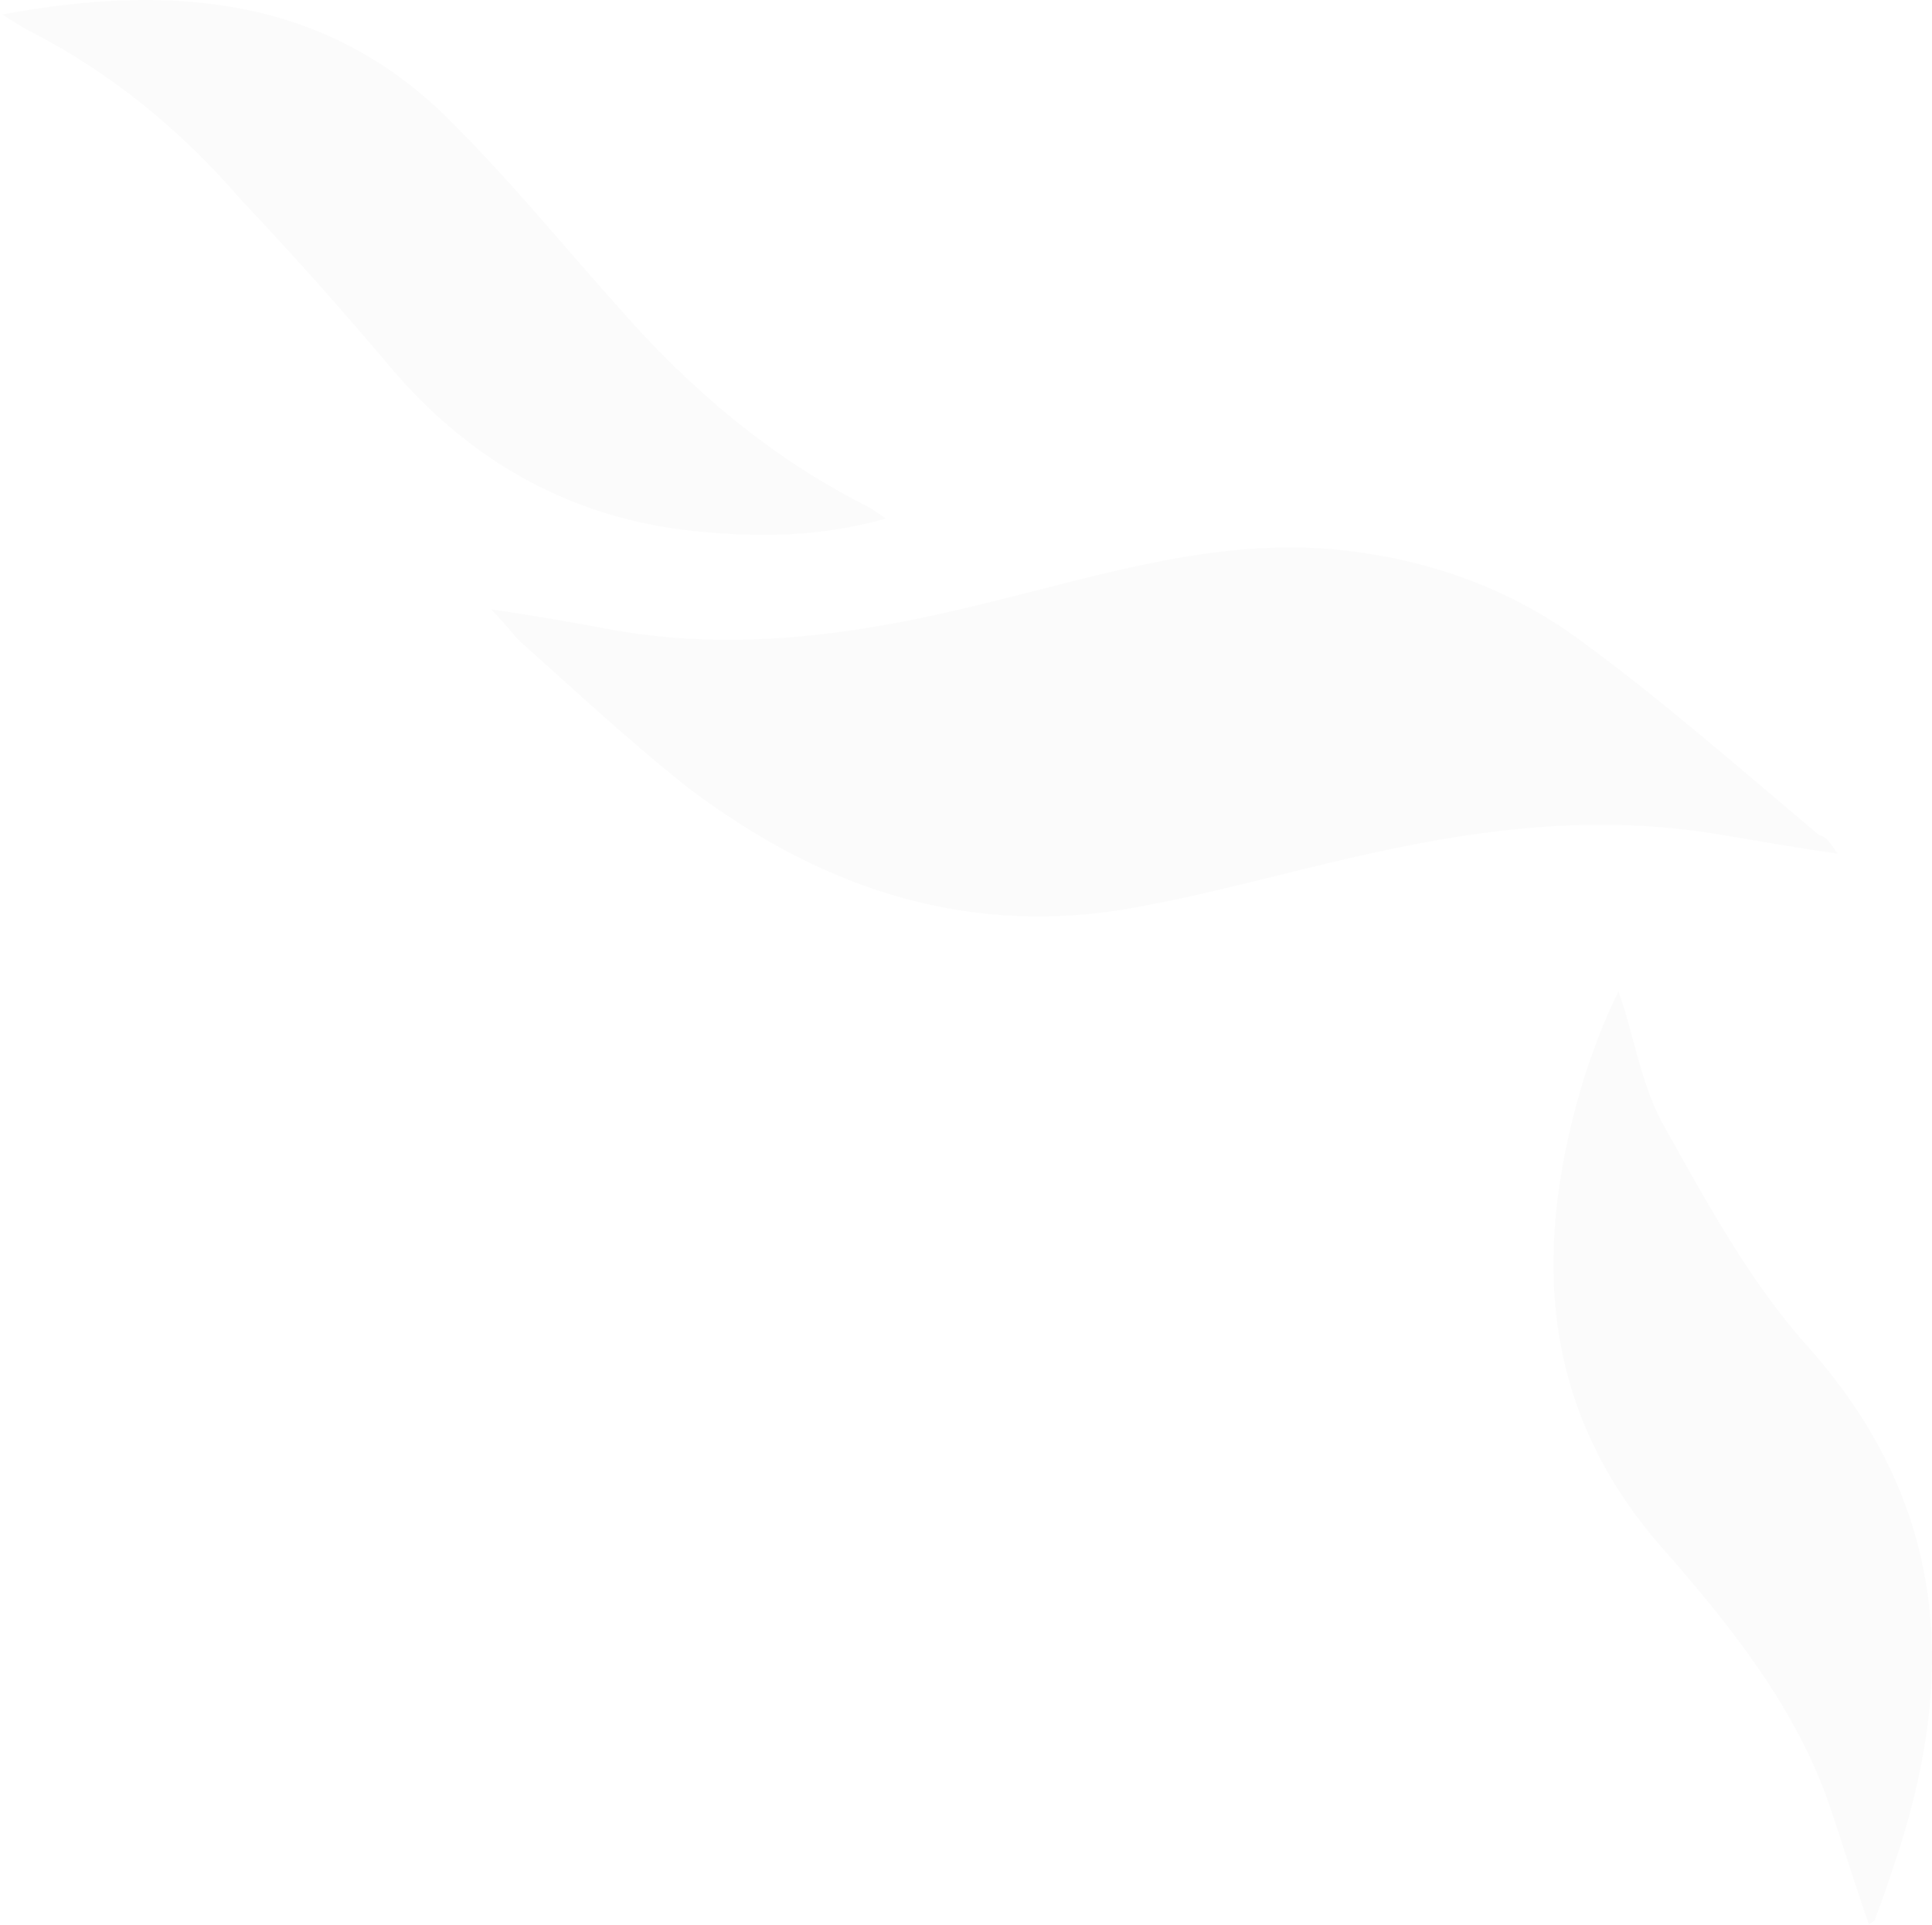 <?xml version="1.0" encoding="UTF-8"?> <svg xmlns="http://www.w3.org/2000/svg" width="528" height="526" viewBox="0 0 528 526" fill="none"> <path d="M502.209 233.306C490.227 231.594 480.813 229.882 470.543 228.171C440.588 223.036 411.49 225.603 382.391 231.594C356.716 236.729 331.897 244.431 306.222 248.711C261.718 255.557 223.206 241.864 188.116 215.333C171.856 202.495 157.306 188.802 141.901 175.109C140.19 173.397 138.478 170.829 134.199 166.55C146.18 168.262 155.595 169.974 165.009 171.685C200.098 178.532 235.188 173.397 269.421 164.839C301.087 157.136 332.753 146.866 366.131 150.289C390.094 152.857 412.346 160.559 432.03 175.109C454.282 191.37 475.678 210.198 497.074 228.171C499.641 229.026 499.641 229.882 502.209 233.306Z" fill="#474F58" fill-opacity="0.02"></path> <path d="M242.039 141.733C224.066 146.868 206.95 146.868 189.833 145.156C156.455 141.733 129.068 126.328 107.673 101.508C93.979 85.247 80.286 69.842 65.737 54.437C49.476 35.609 30.647 20.204 9.251 9.078C5.828 7.366 3.26 5.654 0.693 3.943C46.908 -4.616 89.7 -1.192 123.933 33.897C140.194 50.158 154.744 68.131 170.149 85.247C188.977 106.643 210.373 124.616 235.192 137.453C236.904 138.309 238.616 139.165 242.039 141.733Z" fill="#474F58" fill-opacity="0.02"></path> <path d="M517.628 509.739C515.917 514.874 514.205 520.009 512.493 524.288C512.493 525.144 511.637 525.144 510.782 526C506.502 514.018 503.079 502.037 498.8 490.055C489.386 465.236 473.125 444.695 456.008 425.011C421.774 387.354 418.351 344.562 432.045 297.491C434.612 288.933 438.035 279.519 442.315 270.96C446.594 282.942 448.305 295.78 454.296 306.906C466.278 328.302 478.26 350.553 494.521 368.526C533.033 412.174 534.745 459.245 517.628 509.739Z" fill="#474F58" fill-opacity="0.02"></path> </svg> 